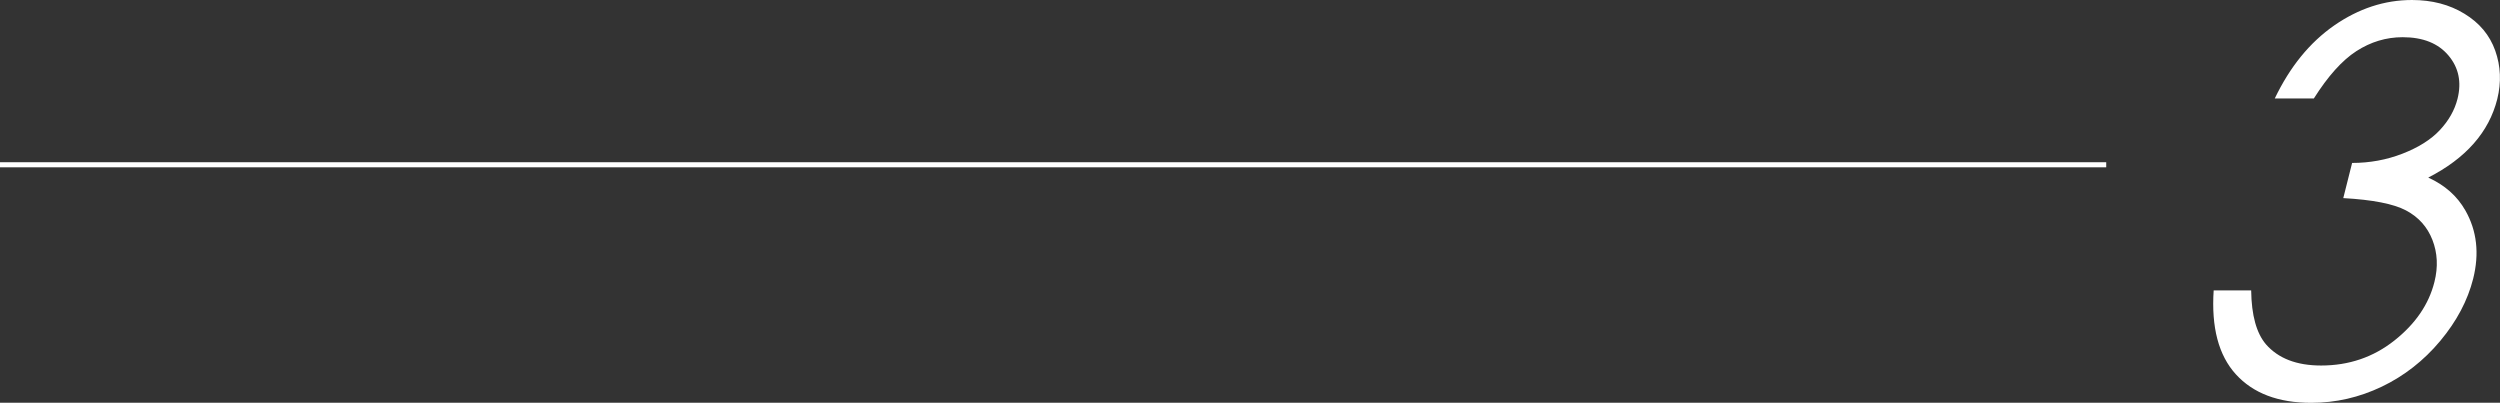 <?xml version="1.0" encoding="UTF-8"?><svg id="_圖層_1" xmlns="http://www.w3.org/2000/svg" viewBox="0 0 245.95 39.62"><rect x="0" y="0" width="245.95" height="39.62" fill="#333333" stroke="none"/><defs><style>.cls-1{fill:#fff;}.cls-2{fill:none;stroke:#fff;stroke-miterlimit:10;stroke-width:.5px;}</style></defs><line class="cls-2" y1="16.21" x2="207.21" y2="16.21"/><path class="cls-1" d="m227.64,9.69h-3.85c1.49-3.11,3.43-5.5,5.84-7.18,2.41-1.67,4.96-2.51,7.66-2.51,1.97,0,3.69.45,5.16,1.35,1.48.9,2.49,2.11,3.03,3.63s.61,3.11.2,4.77c-.82,3.25-3.08,5.82-6.79,7.72,1.63.74,2.84,1.81,3.65,3.23,1.14,2,1.39,4.24.77,6.72-.54,2.14-1.62,4.18-3.24,6.12-1.62,1.94-3.54,3.44-5.75,4.5-2.22,1.06-4.53,1.59-6.94,1.59-3.25,0-5.72-.94-7.42-2.81-1.7-1.87-2.42-4.62-2.18-8.25h3.69c.03,2.45.52,4.21,1.46,5.31,1.21,1.38,3.01,2.08,5.42,2.08,2.74,0,5.14-.82,7.21-2.46,2.07-1.64,3.39-3.56,3.94-5.77.37-1.47.3-2.85-.2-4.13s-1.37-2.25-2.6-2.9c-1.23-.65-3.29-1.05-6.17-1.21l.87-3.46c1.73,0,3.38-.3,4.95-.91,1.57-.61,2.8-1.38,3.68-2.32.88-.94,1.46-1.97,1.74-3.08.41-1.64.12-3.06-.89-4.26-1.01-1.2-2.51-1.8-4.51-1.8-1.62,0-3.14.46-4.55,1.37s-2.8,2.47-4.18,4.65Z"/></svg>